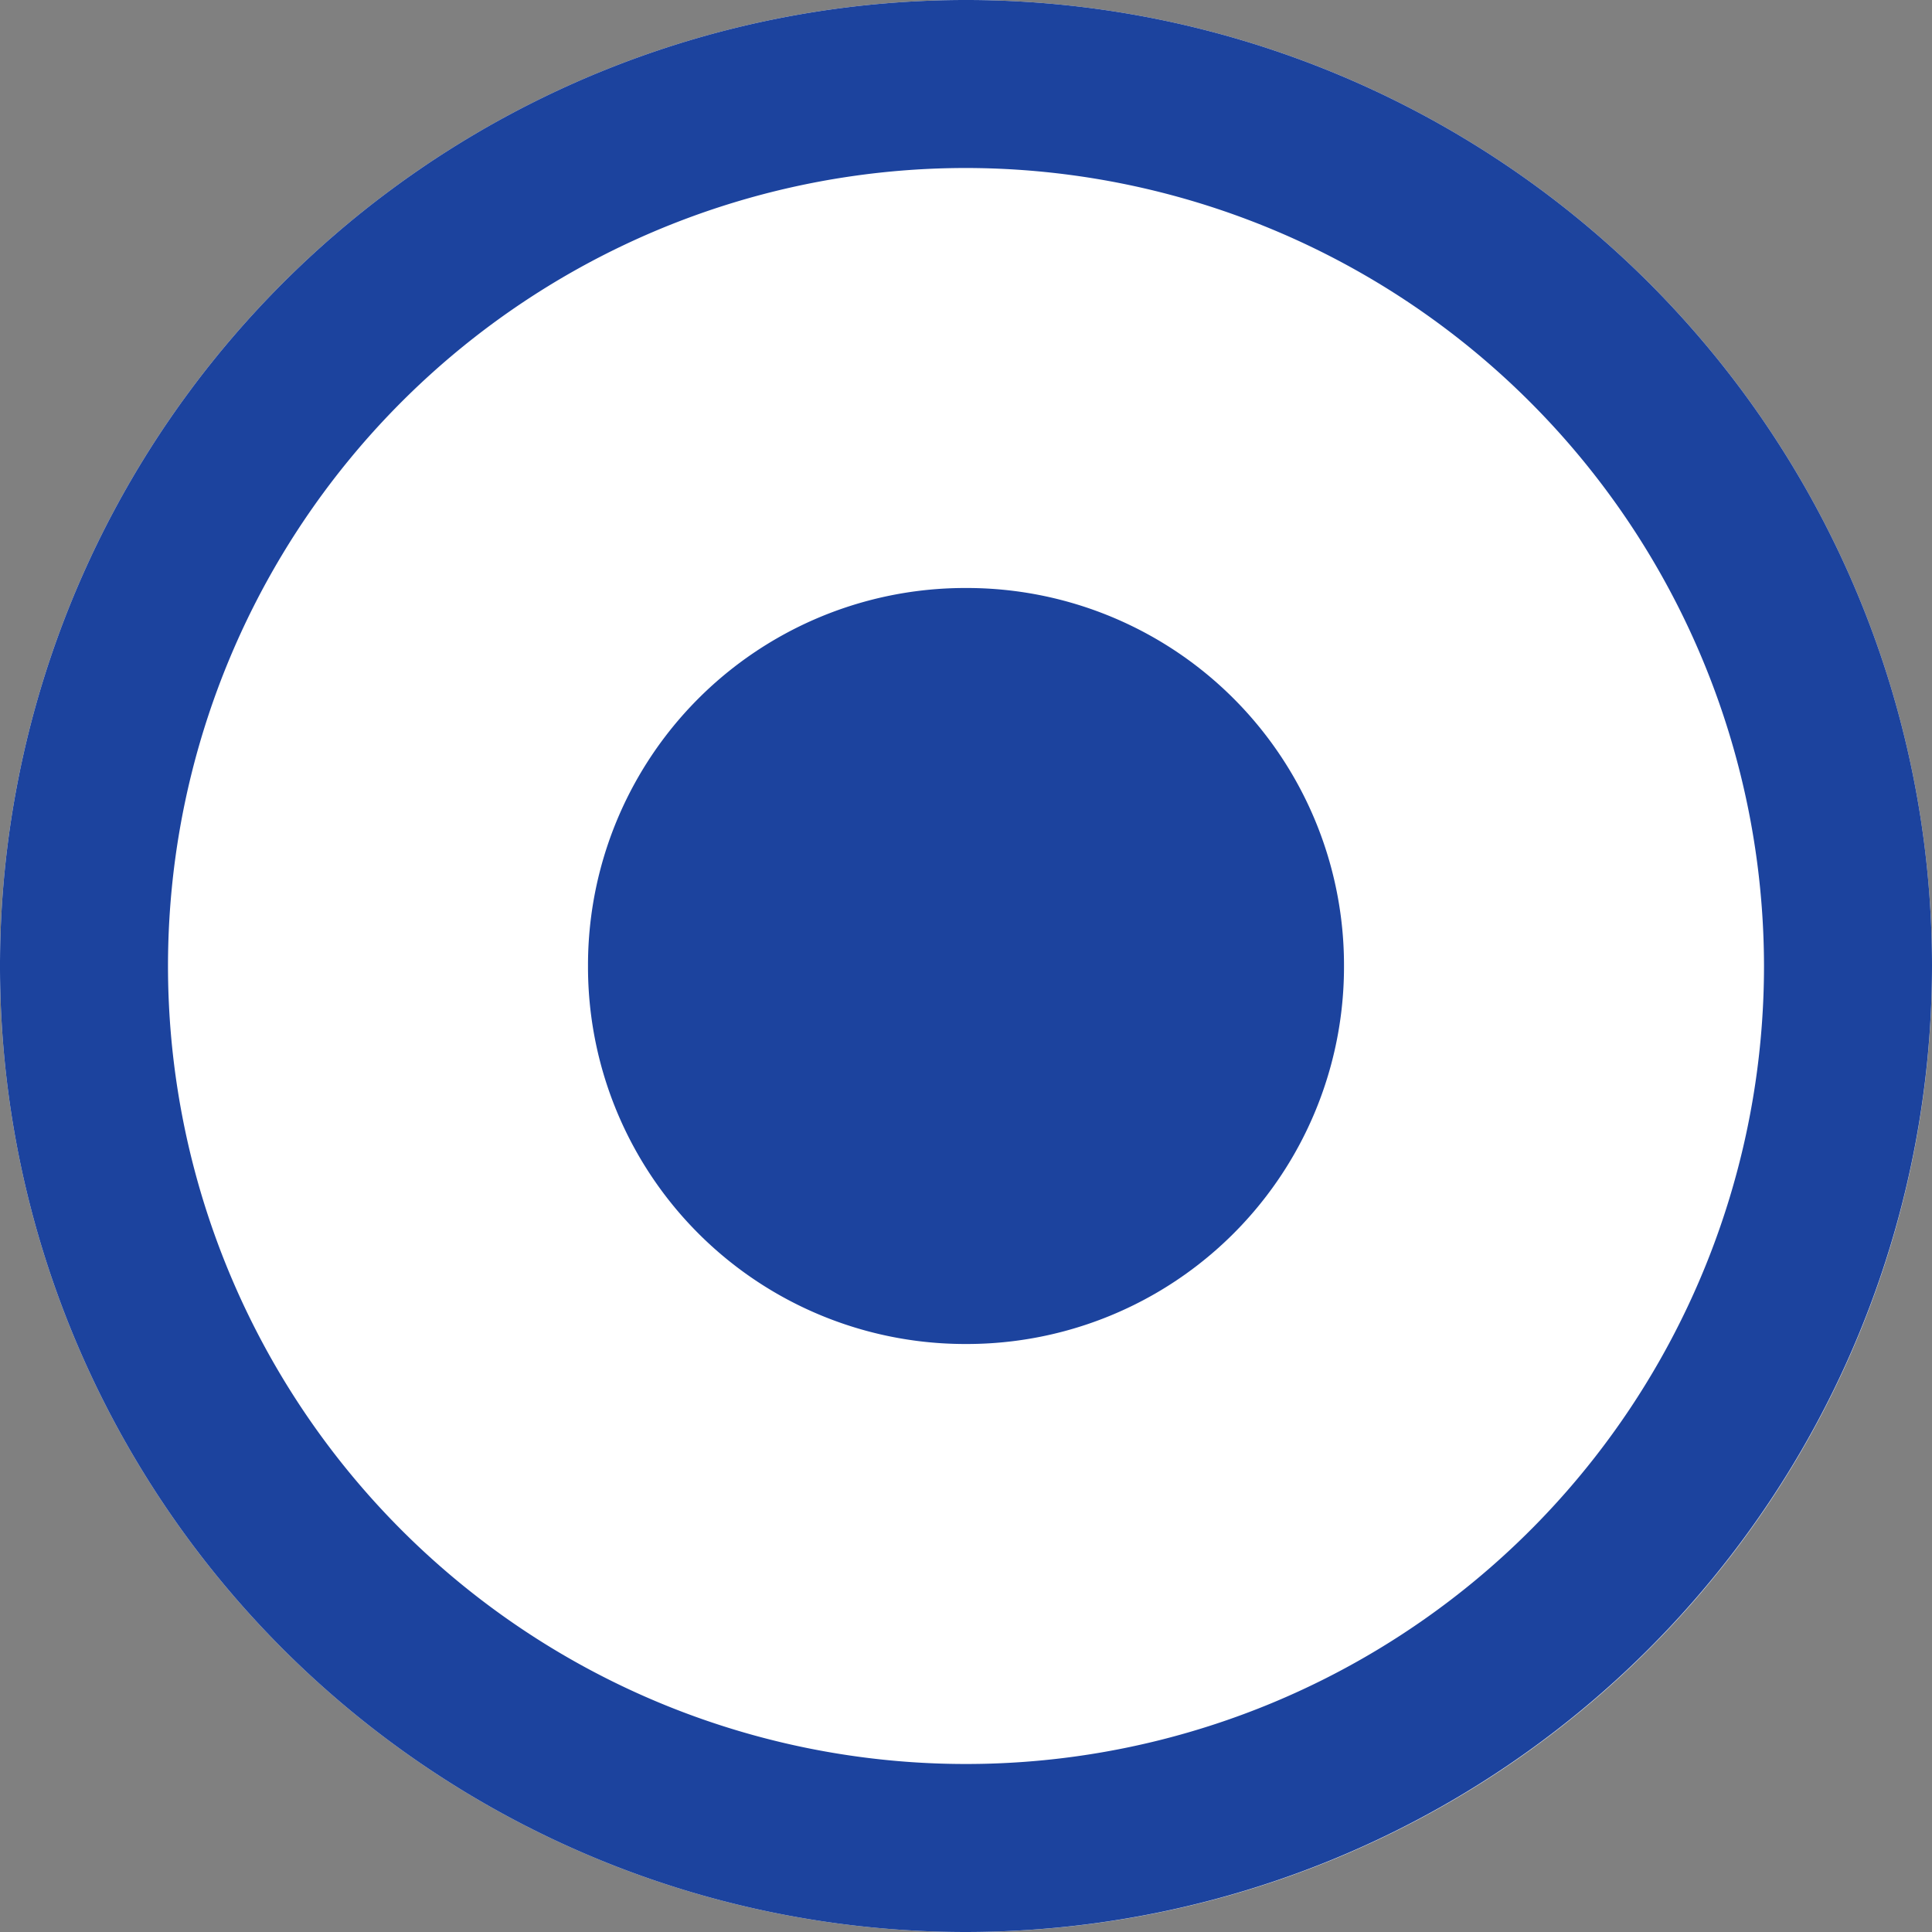 <svg id="レイヤー_1" data-name="レイヤー 1" xmlns="http://www.w3.org/2000/svg" viewBox="0 0 23 23"><rect x="0" y="0" width="23" height="23" fill="#808080" stroke="none"/><defs><style>.cls-1{fill:#fff;}.cls-2{fill:#1c439e;}</style></defs><g id="Rectangle_Copy_44" data-name="Rectangle Copy 44"><path class="cls-1" d="M11.5,0h0A11.5,11.5,0,0,1,23,11.5h0A11.5,11.5,0,0,1,11.5,23h0A11.5,11.5,0,0,1,0,11.5H0A11.5,11.5,0,0,1,11.5,0Z"/><path class="cls-2" d="M11.5,23A11.5,11.5,0,1,1,23,11.5,11.51,11.51,0,0,1,11.5,23Zm0-21A9.5,9.5,0,1,0,21,11.5,9.51,9.51,0,0,0,11.5,2Z"/></g><path id="Rectangle_Copy_46" data-name="Rectangle Copy 46" class="cls-2" d="M11.5,7h0A4.49,4.49,0,0,1,16,11.5h0A4.49,4.49,0,0,1,11.5,16h0A4.49,4.49,0,0,1,7,11.5H7A4.49,4.49,0,0,1,11.5,7Z"/></svg>